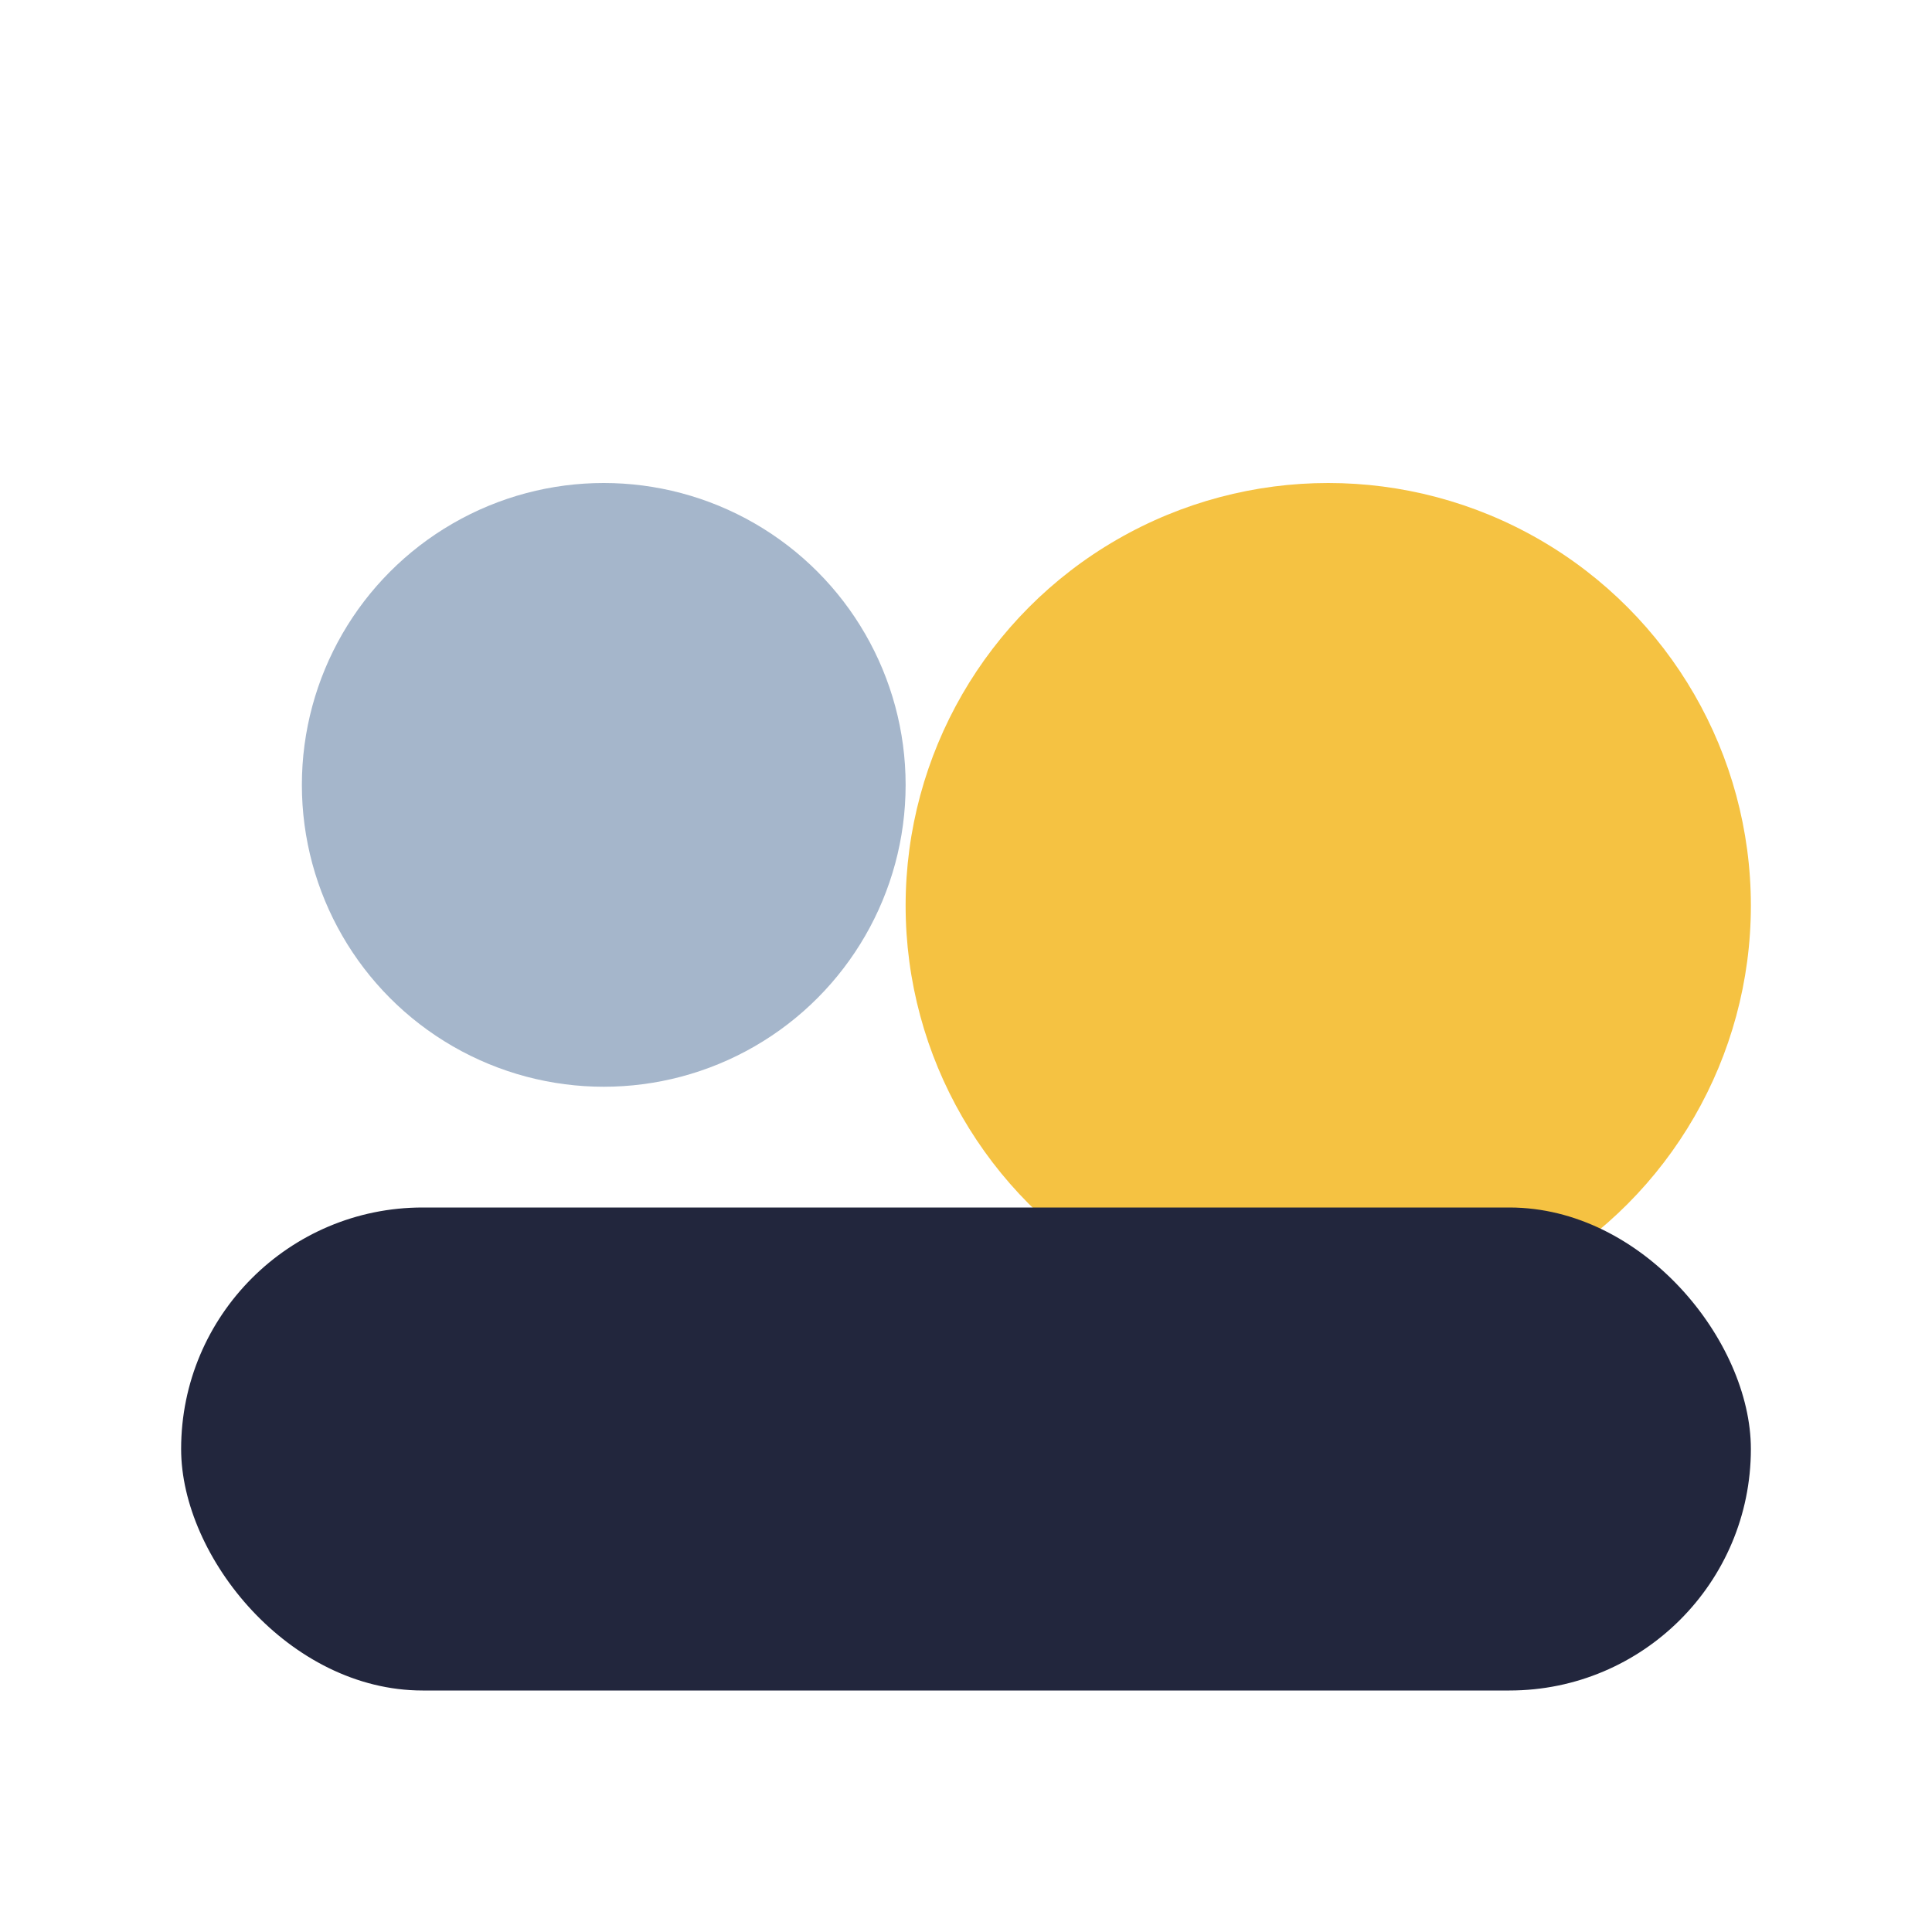 <?xml version="1.0" encoding="UTF-8"?>
<svg xmlns="http://www.w3.org/2000/svg" width="32" height="32" viewBox="0 0 32 32"><circle cx="10" cy="13" r="5" fill="#A5B6CB"/><circle cx="22" cy="15" r="7" fill="#F5C242"/><rect x="3" y="20" width="26" height="8" rx="4" fill="#22263D"/></svg>